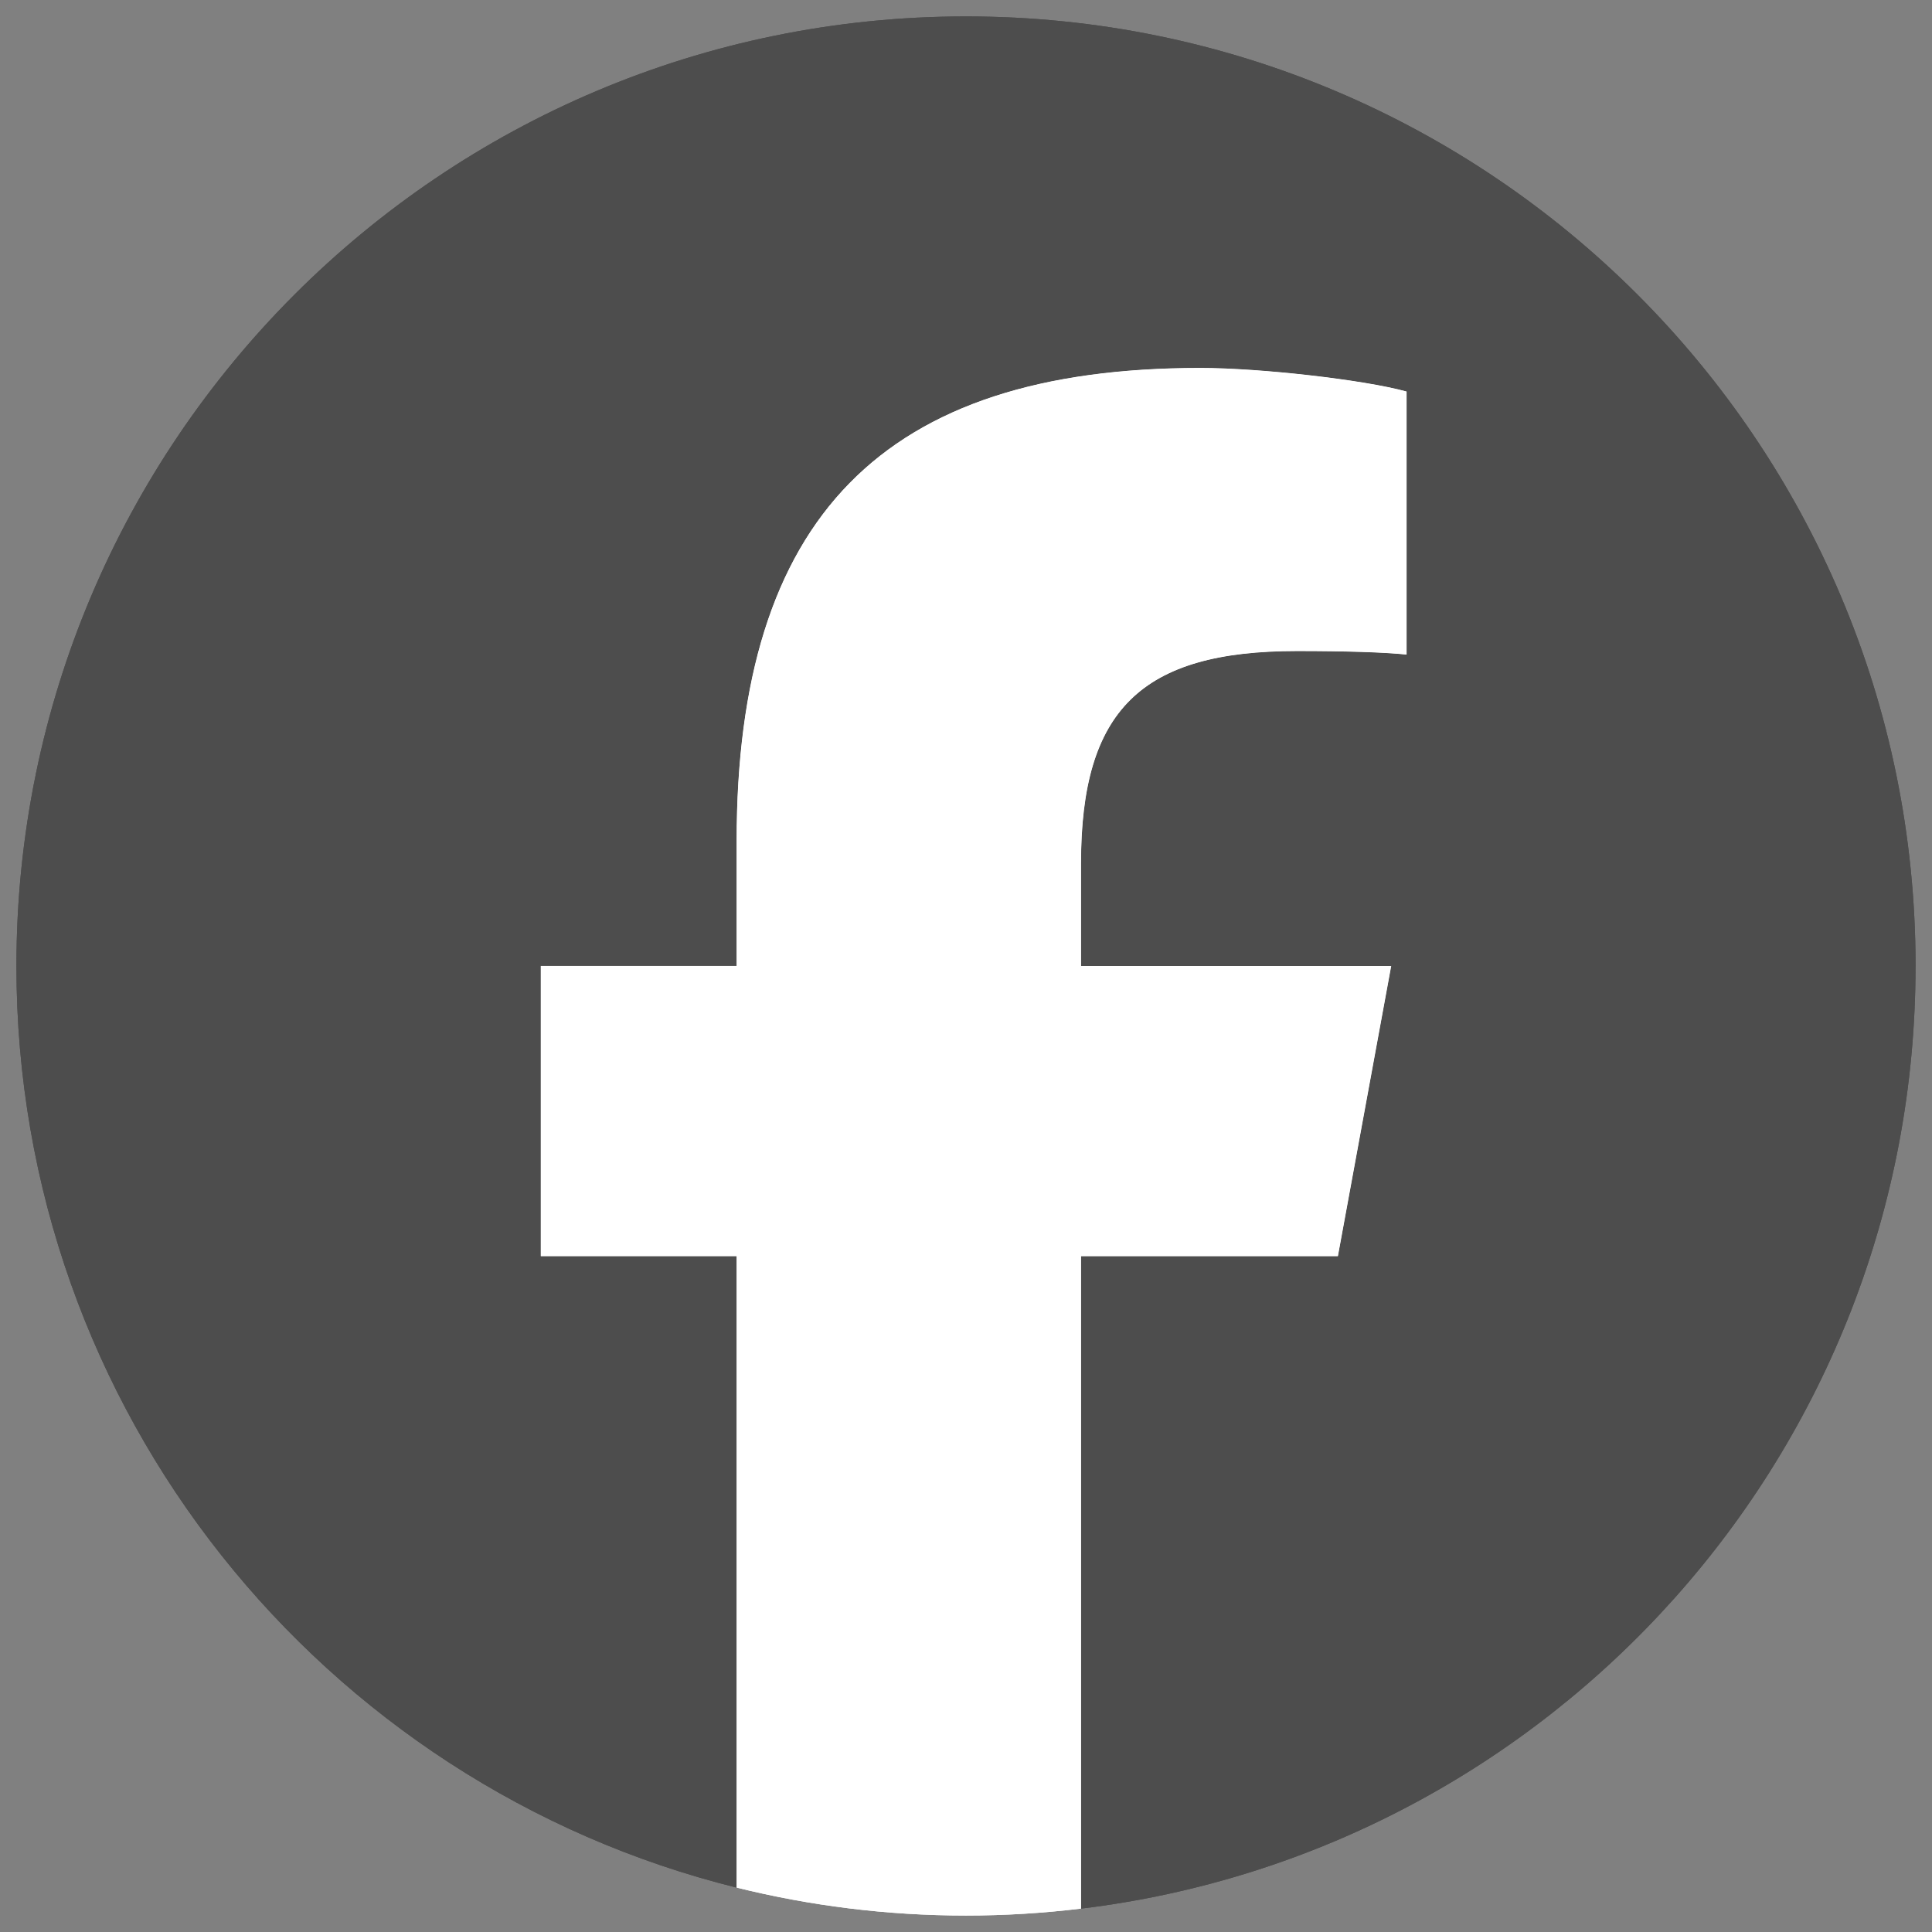 <?xml version="1.0" encoding="UTF-8"?>
<svg id="Logo" xmlns="http://www.w3.org/2000/svg" version="1.1" viewBox="0 0 700 700">
  <rect x="0" y="0" width="700" height="700" fill="#808080" stroke="none"/>
  <defs>
    <style>
      .cls-1 {
        fill: #fff;
      }

      .cls-1, .cls-2 {
        stroke-width: 0px;
      }

      .cls-2 {
        fill: #4d4d4d;
      }
    </style>
  </defs>
  <g id="Logo-2" data-name="Logo">
    <path id="Initiator" class="cls-2" d="M694.05,350c0-190.01-154.03-344.05-344.05-344.05S5.95,159.99,5.95,350c0,161.35,111.08,296.74,260.93,333.91v-228.78h-70.95v-105.14h70.95v-45.3c0-117.1,53-171.38,167.96-171.38,21.8,0,59.41,4.27,74.79,8.55v95.31c-8.12-.85-22.22-1.28-39.75-1.28-56.41,0-78.21,21.37-78.21,76.93v37.18h112.38l-19.31,105.14h-93.07v236.39c170.35-20.58,302.37-165.63,302.37-341.53Z"/>
    <path id="F" class="cls-1" d="M484.75,455.14l19.31-105.14h-112.38v-37.18c0-55.56,21.8-76.93,78.21-76.93,17.52,0,31.63.43,39.75,1.28v-95.31c-15.39-4.27-53-8.55-74.79-8.55-114.97,0-167.96,54.28-167.96,171.38v45.3h-70.95v105.14h70.95v228.78c26.62,6.6,54.45,10.13,83.11,10.13,14.11,0,28.02-.87,41.68-2.52v-236.39h93.07Z"/>
  </g>
  <g id="Logo-3" data-name="Logo">
    <path id="Initiator-2" data-name="Initiator" class="cls-2" d="M694.05,350c0-190.01-154.03-344.05-344.05-344.05S5.95,159.99,5.95,350c0,161.35,111.08,296.74,260.93,333.91v-228.78h-70.95v-105.14h70.95v-45.3c0-117.1,53-171.38,167.96-171.38,21.8,0,59.41,4.27,74.79,8.55v95.31c-8.12-.85-22.22-1.28-39.75-1.28-56.41,0-78.21,21.37-78.21,76.93v37.18h112.38l-19.31,105.14h-93.07v236.39c170.35-20.58,302.37-165.63,302.37-341.53Z"/>
    <path id="F-2" data-name="F" class="cls-1" d="M484.75,455.14l19.31-105.14h-112.38v-37.18c0-55.56,21.8-76.93,78.21-76.93,17.52,0,31.63.43,39.75,1.28v-95.31c-15.39-4.27-53-8.55-74.79-8.55-114.97,0-167.96,54.28-167.96,171.38v45.3h-70.95v105.14h70.95v228.78c26.62,6.6,54.45,10.13,83.11,10.13,14.11,0,28.02-.87,41.68-2.52v-236.39h93.07Z"/>
  </g>
</svg>